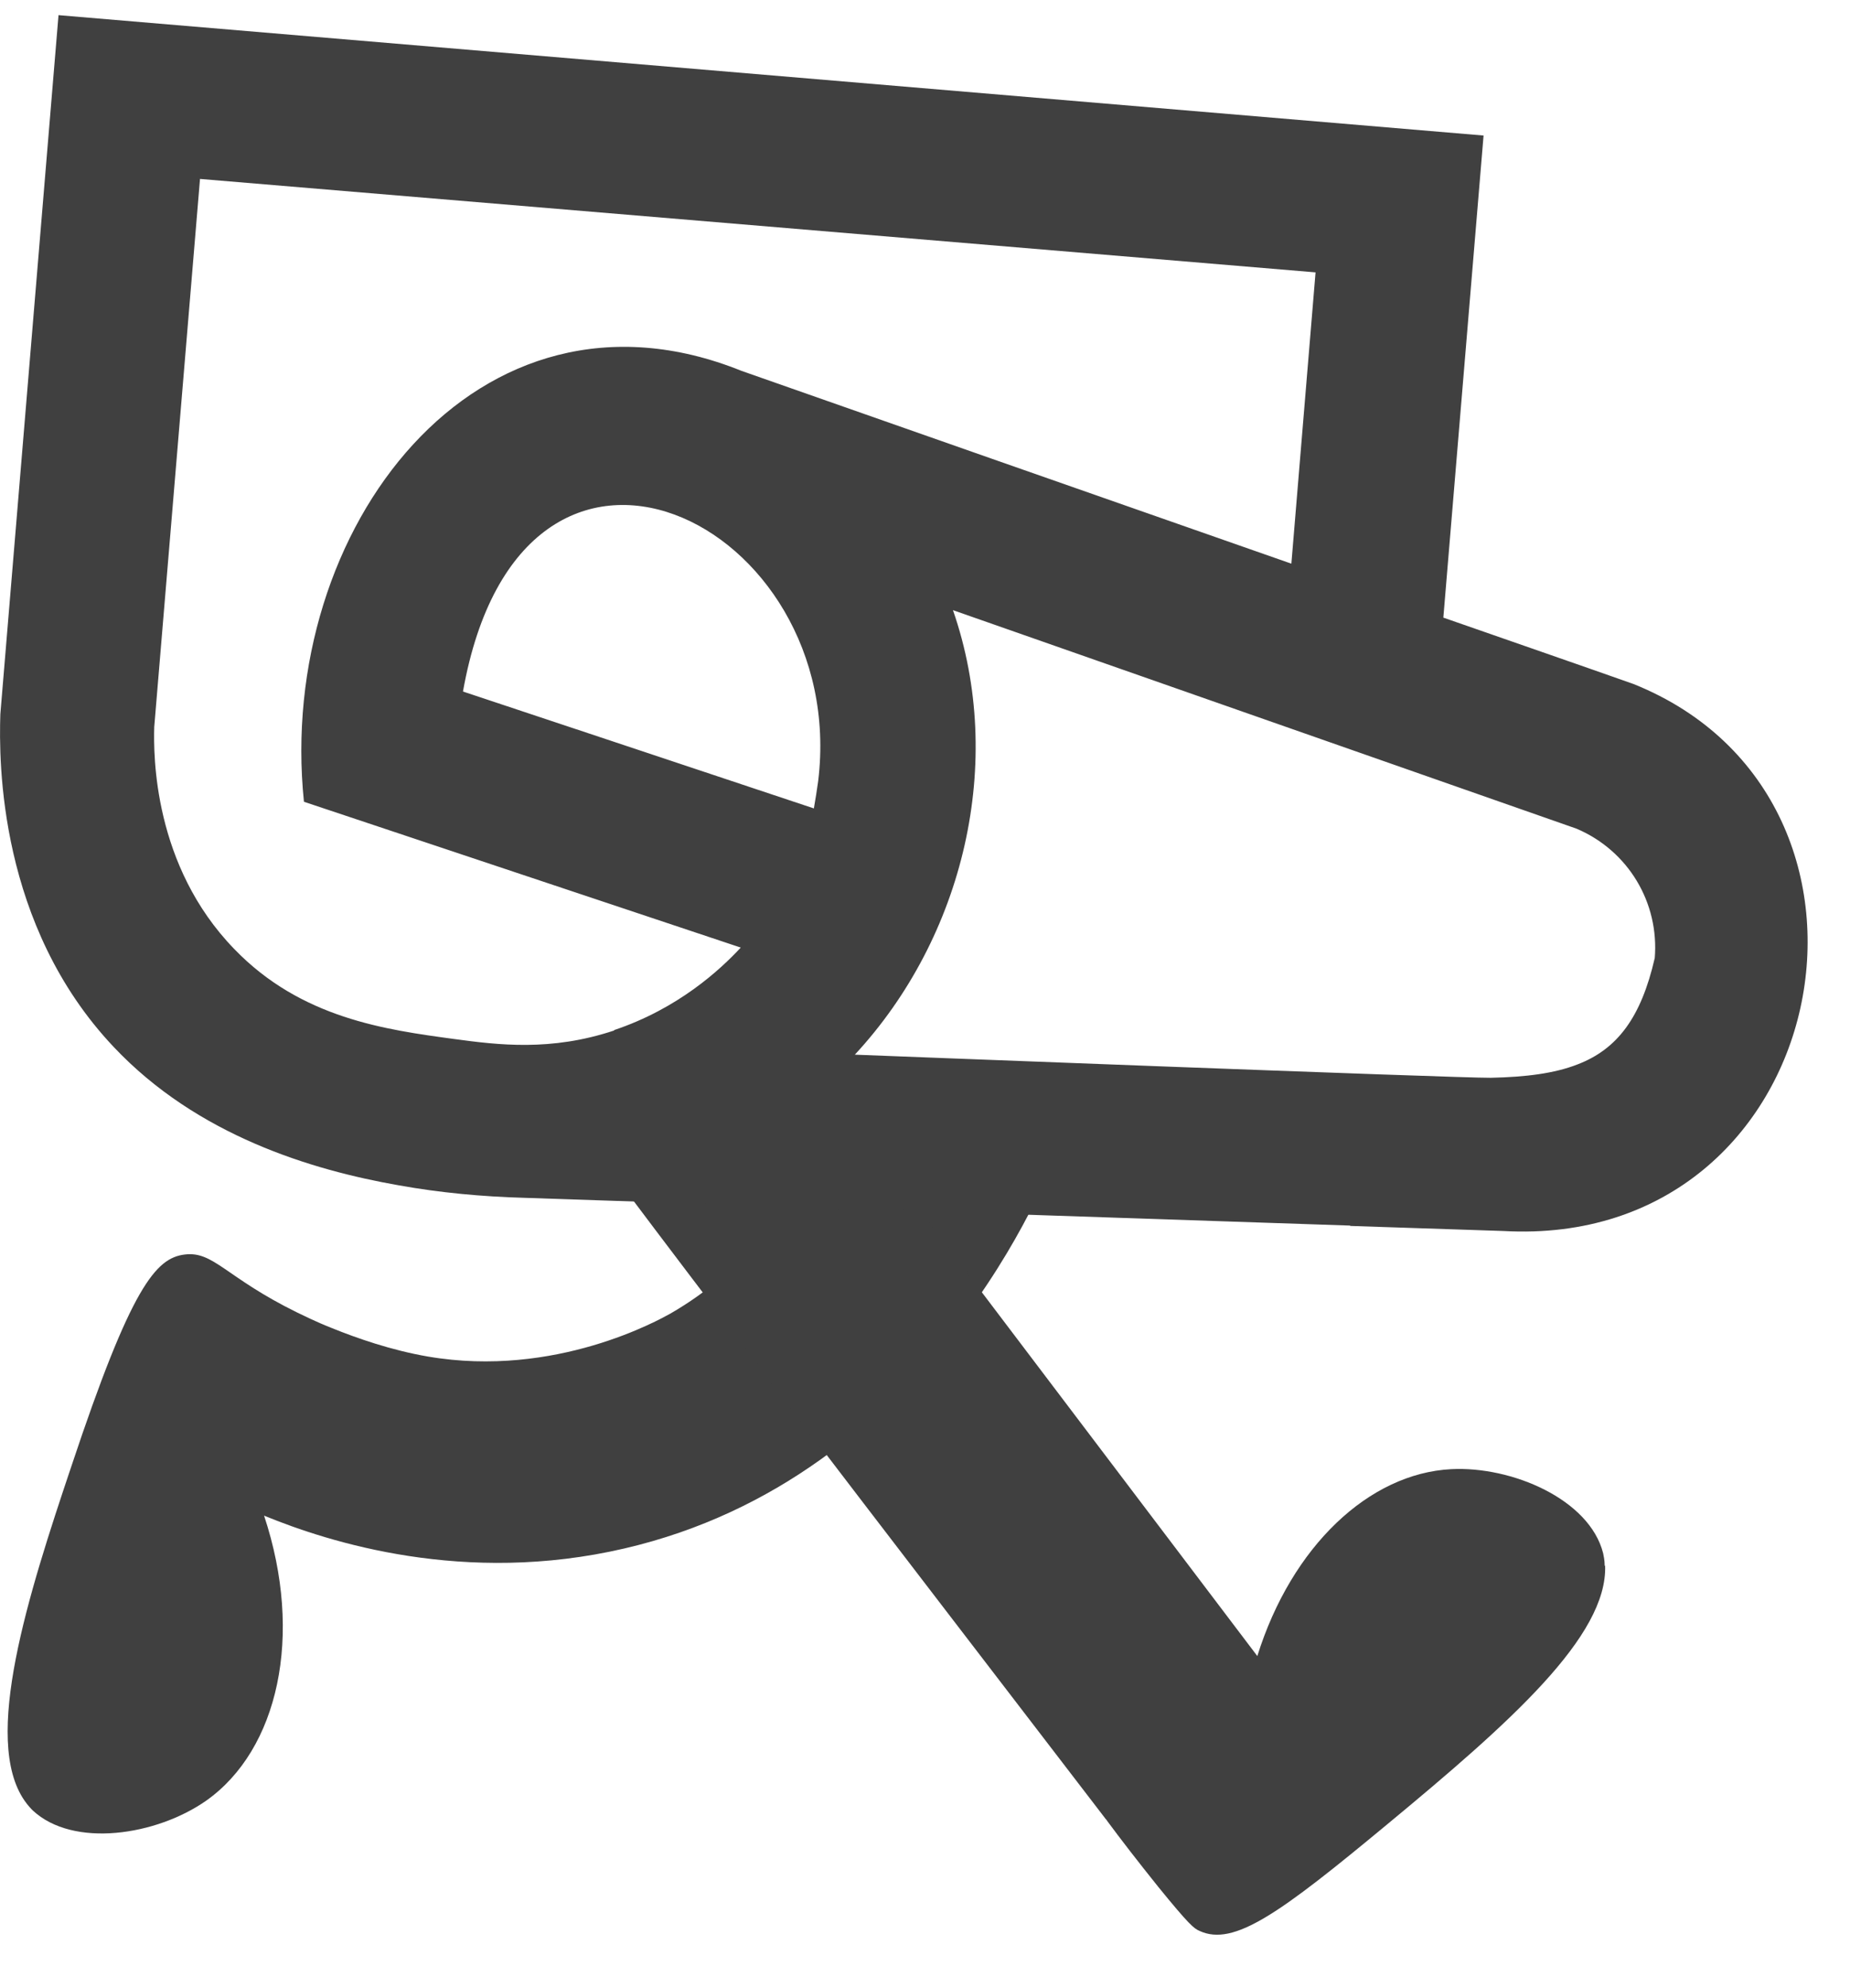 <svg width="27" height="29" viewBox="0 0 27 29" fill="none" xmlns="http://www.w3.org/2000/svg">
<path d="M15.442 16.765C15.3 17.152 13.589 21.549 9.112 22.587C6.78 23.129 4.801 22.496 3.854 22.108C4.436 23.859 4.059 25.524 3.01 26.265C2.286 26.773 1.071 26.961 0.478 26.408C0.455 26.385 0.41 26.34 0.358 26.265C-0.263 25.37 0.41 23.266 1.043 21.384C1.915 18.766 2.274 18.35 2.696 18.299C3.118 18.247 3.29 18.63 4.333 19.143C4.419 19.183 4.595 19.274 4.841 19.371C5.206 19.519 5.713 19.696 6.244 19.787C8.108 20.107 9.631 19.245 9.785 19.16C10.914 18.51 11.513 17.569 11.775 17.078C12.99 16.976 14.21 16.873 15.431 16.77L15.442 16.765Z" fill="#404040"/>
<path d="M23.426 22.833C23.466 23.865 22.034 25.131 20.249 26.608C18.681 27.908 18.008 28.398 17.506 28.165C17.426 28.131 17.352 28.073 16.907 27.526C16.605 27.15 16.354 26.825 16.155 26.556C16.155 26.551 16.143 26.539 16.138 26.534C13.782 23.46 8.285 16.326 8.085 15.921C8.04 15.773 9.243 15.236 11.056 14.529L18.35 24.156C18.852 22.553 19.981 21.492 21.179 21.43C22.063 21.384 23.198 21.869 23.397 22.656C23.403 22.69 23.42 22.753 23.42 22.844L23.426 22.833Z" fill="#404040"/>
<path d="M12.174 11.792C12.174 11.786 12.174 11.775 12.174 11.763C12.174 11.769 12.174 11.78 12.168 11.792H12.174Z" fill="#404040"/>
<path d="M19.702 17.882L21.943 17.956C26.751 18.224 28.057 11.672 23.842 9.978C23.084 9.71 22.126 9.379 21.065 9.009L21.652 1.977L0.854 0.221L0.005 10.417C-0.018 11.119 -0.018 13.497 1.658 15.27C2.879 16.565 4.55 17.067 5.816 17.289C6.42 17.398 7.036 17.455 7.652 17.472L19.708 17.877M8.964 15.031C8.04 15.339 7.27 15.242 6.631 15.156C5.627 15.02 4.396 14.854 3.421 13.845C2.234 12.624 2.24 11.01 2.251 10.605L2.919 2.61L19.2 3.973L18.847 8.222C15.944 7.207 12.773 6.095 10.823 5.41C6.973 3.859 4.025 7.72 4.436 11.695L10.811 13.822C10.509 14.147 9.899 14.711 8.964 15.025V15.031ZM11.941 11.393C11.923 11.524 11.901 11.661 11.878 11.792C11.878 11.792 6.762 10.087 6.757 10.087C7.618 5.245 12.402 7.612 11.941 11.393ZM24.15 13.976C23.951 14.843 23.603 15.305 23.021 15.527C22.685 15.658 22.268 15.71 21.761 15.721H21.749C21.322 15.727 12.476 15.384 12.476 15.384C14.068 13.668 14.678 11.113 13.908 8.9L23.01 12.088C23.762 12.408 24.219 13.166 24.15 13.982V13.976Z" fill="#404040"/>
</svg>
